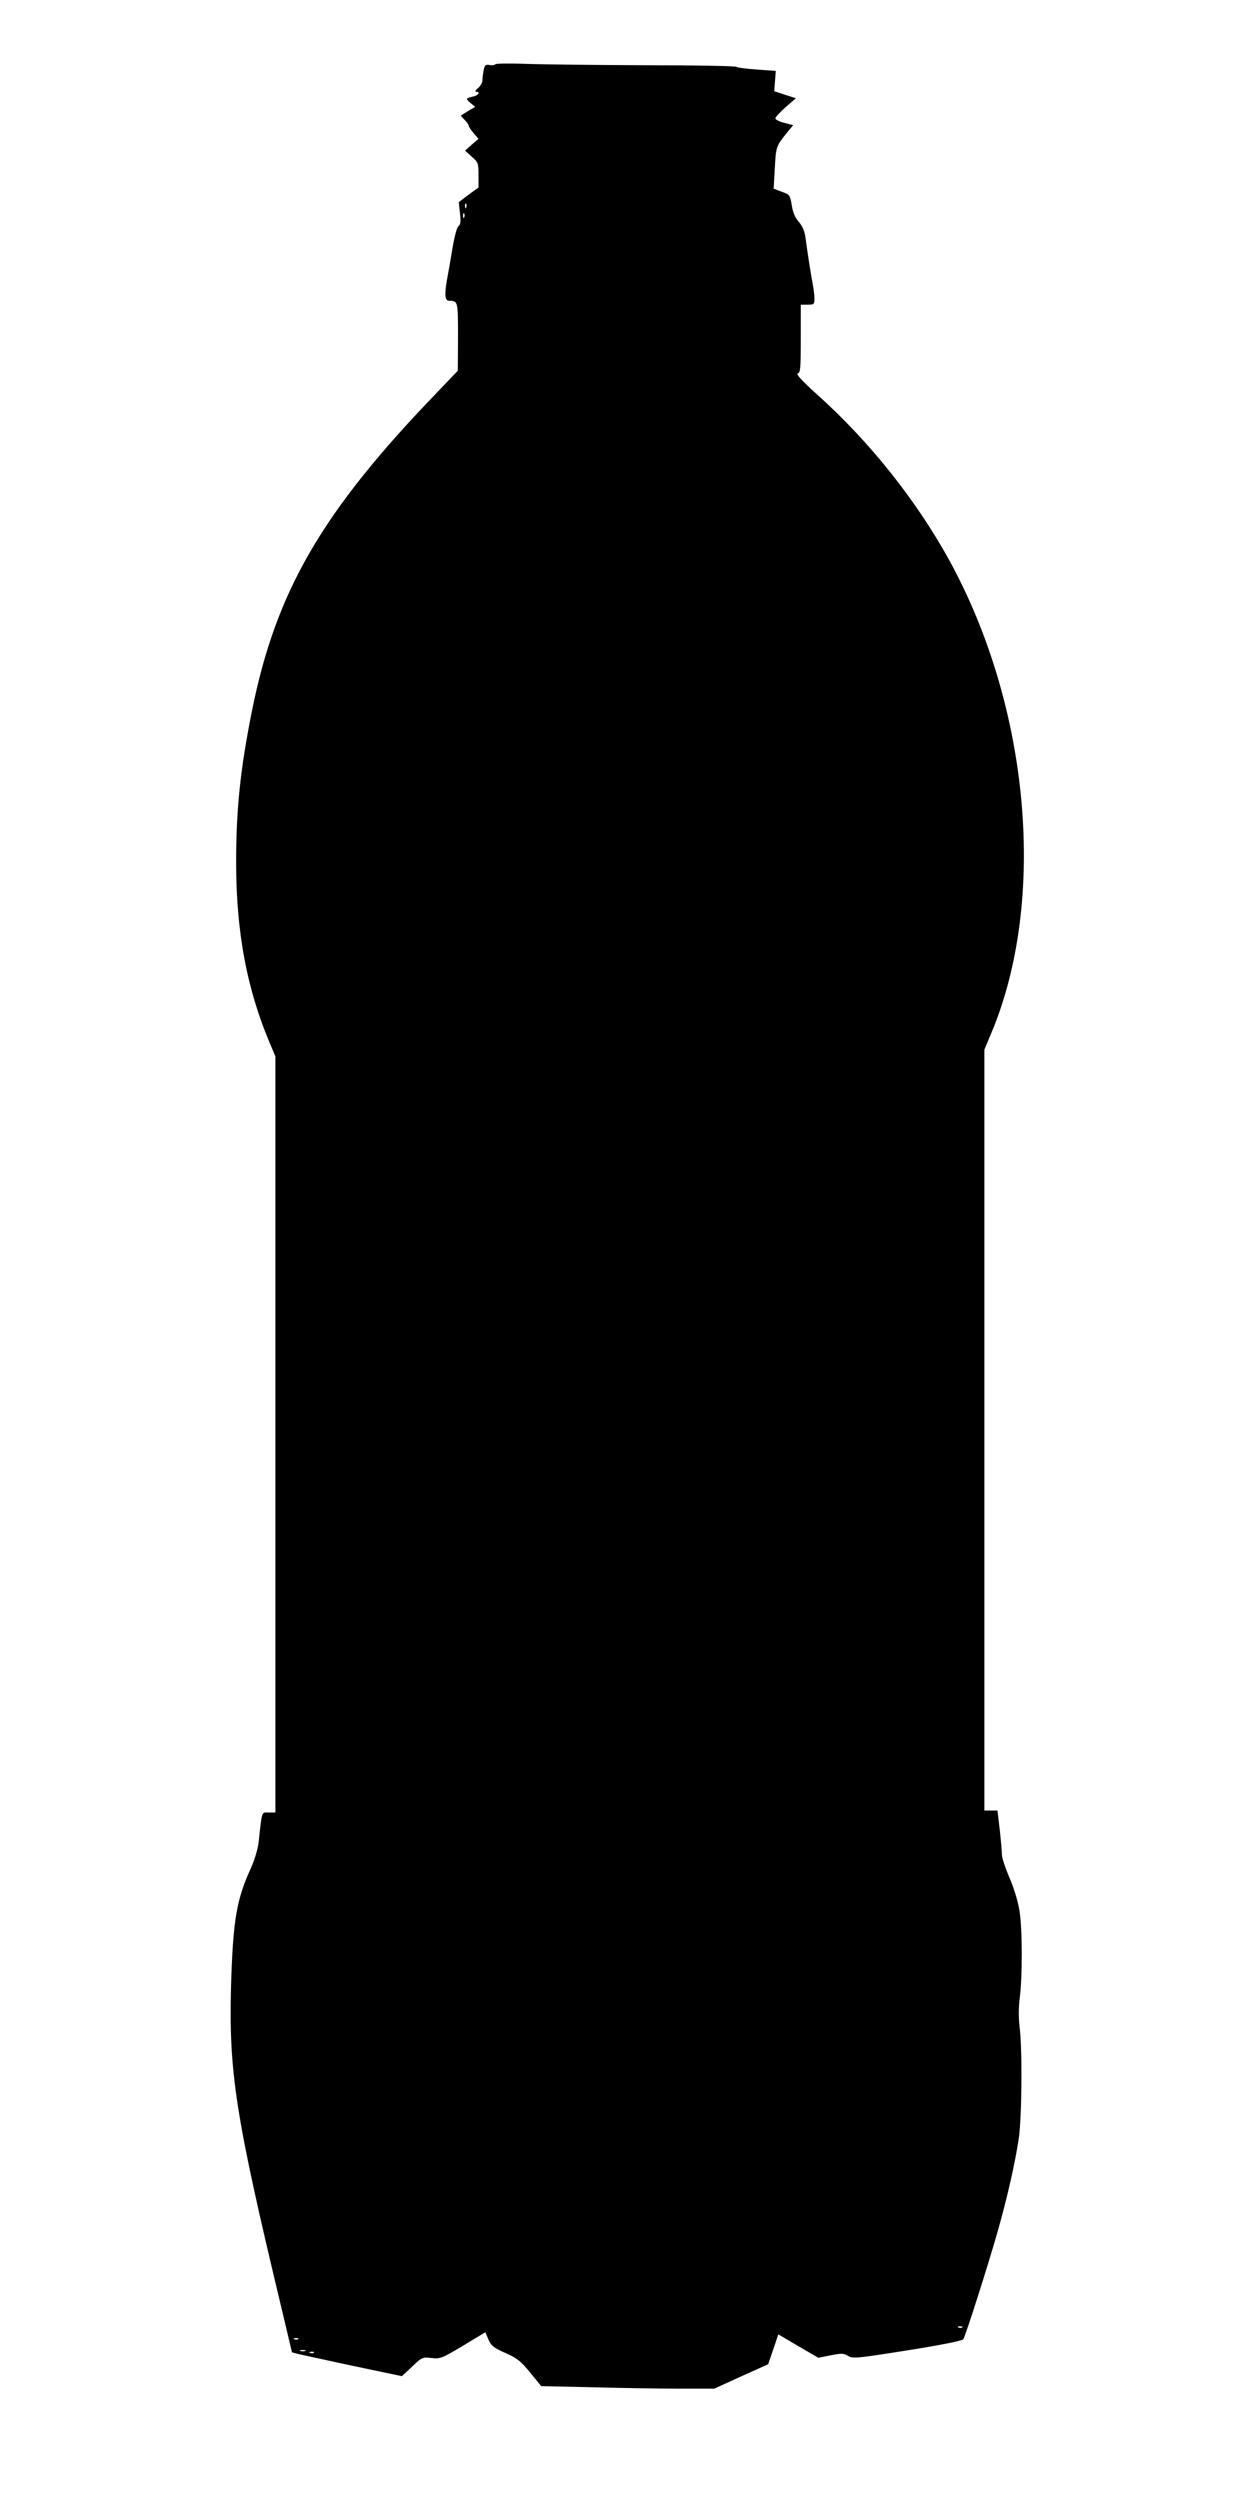 <?xml version="1.0" standalone="no"?>
<!DOCTYPE svg PUBLIC "-//W3C//DTD SVG 20010904//EN"
 "http://www.w3.org/TR/2001/REC-SVG-20010904/DTD/svg10.dtd">
<svg version="1.0" xmlns="http://www.w3.org/2000/svg"
 width="640pt" height="1280pt" viewBox="0 0 640 1280"
 preserveAspectRatio="xMidYMid meet">
<g transform="translate(0,1280) scale(0.1,-0.1)"
fill="#000000" stroke="none">
<path d="M2536 12471 c-3 -5 -16 -6 -29 -4 -21 4 -25 0 -31 -27 -3 -18 -6 -41
-6 -52 0 -11 -10 -28 -22 -39 -13 -10 -17 -18 -10 -19 24 0 11 -19 -18 -25
-36 -8 -37 -11 -9 -34 l22 -18 -37 -22 -37 -23 20 -22 c12 -12 21 -26 21 -30
0 -5 11 -21 25 -38 l25 -29 -35 -30 -34 -30 34 -31 c33 -28 35 -34 35 -94 l0
-64 -51 -37 -50 -38 6 -57 c5 -42 3 -58 -7 -65 -8 -5 -21 -52 -32 -118 -10
-60 -22 -130 -27 -155 -14 -79 -11 -110 10 -110 46 0 46 -2 46 -184 l-1 -174
-104 -109 c-590 -611 -827 -1018 -950 -1633 -59 -295 -81 -500 -81 -775 0
-357 55 -650 175 -932 l26 -62 0 -1936 0 -1935 -34 0 c-38 0 -34 13 -52 -154
-4 -33 -21 -90 -39 -130 -74 -161 -92 -267 -102 -601 -12 -445 22 -666 255
-1639 l57 -240 34 -9 c19 -4 145 -32 281 -61 l248 -52 52 49 c50 48 53 49 99
44 46 -5 53 -2 162 63 l114 69 16 -38 c14 -31 27 -42 86 -68 59 -26 79 -41
127 -100 l57 -70 271 -6 c149 -4 349 -7 443 -7 l172 0 138 63 138 62 26 76 26
77 102 -60 103 -60 64 13 c56 11 67 10 88 -3 23 -15 45 -13 303 28 164 26 282
49 287 57 12 18 131 392 176 552 49 172 89 349 108 475 16 108 19 463 4 575
-5 44 -5 98 1 145 14 106 14 351 -1 445 -7 47 -28 116 -51 170 -21 49 -39 102
-39 117 0 15 -5 72 -11 128 l-12 100 -33 0 -34 0 0 1948 0 1948 34 81 c288
682 200 1672 -215 2427 -169 306 -406 604 -672 843 -80 72 -114 109 -103 111
14 3 16 24 16 178 l0 174 35 0 c32 0 35 2 35 30 0 16 -4 51 -9 77 -10 51 -26
155 -37 237 -4 32 -16 59 -34 80 -19 21 -31 49 -36 85 -9 52 -11 55 -51 69
l-42 16 6 105 c6 110 7 113 61 180 l33 40 -45 12 c-25 6 -46 16 -46 23 0 6 24
32 52 57 l53 46 -56 18 -55 18 4 52 4 52 -98 7 c-54 4 -101 10 -104 14 -3 4
-212 8 -465 8 -253 1 -529 4 -612 7 -84 3 -155 2 -157 -2z m-149 -733 c-3 -8
-6 -5 -6 6 -1 11 2 17 5 13 3 -3 4 -12 1 -19z m-10 -50 c-3 -8 -6 -5 -6 6 -1
11 2 17 5 13 3 -3 4 -12 1 -19z m2550 -10804 c-3 -3 -12 -4 -19 -1 -8 3 -5 6
6 6 11 1 17 -2 13 -5z m-3400 -60 c-3 -3 -12 -4 -19 -1 -8 3 -5 6 6 6 11 1 17
-2 13 -5z m36 -61 c-7 -2 -19 -2 -25 0 -7 3 -2 5 12 5 14 0 19 -2 13 -5z m44
-9 c-3 -3 -12 -4 -19 -1 -8 3 -5 6 6 6 11 1 17 -2 13 -5z"/>
</g>
</svg>
